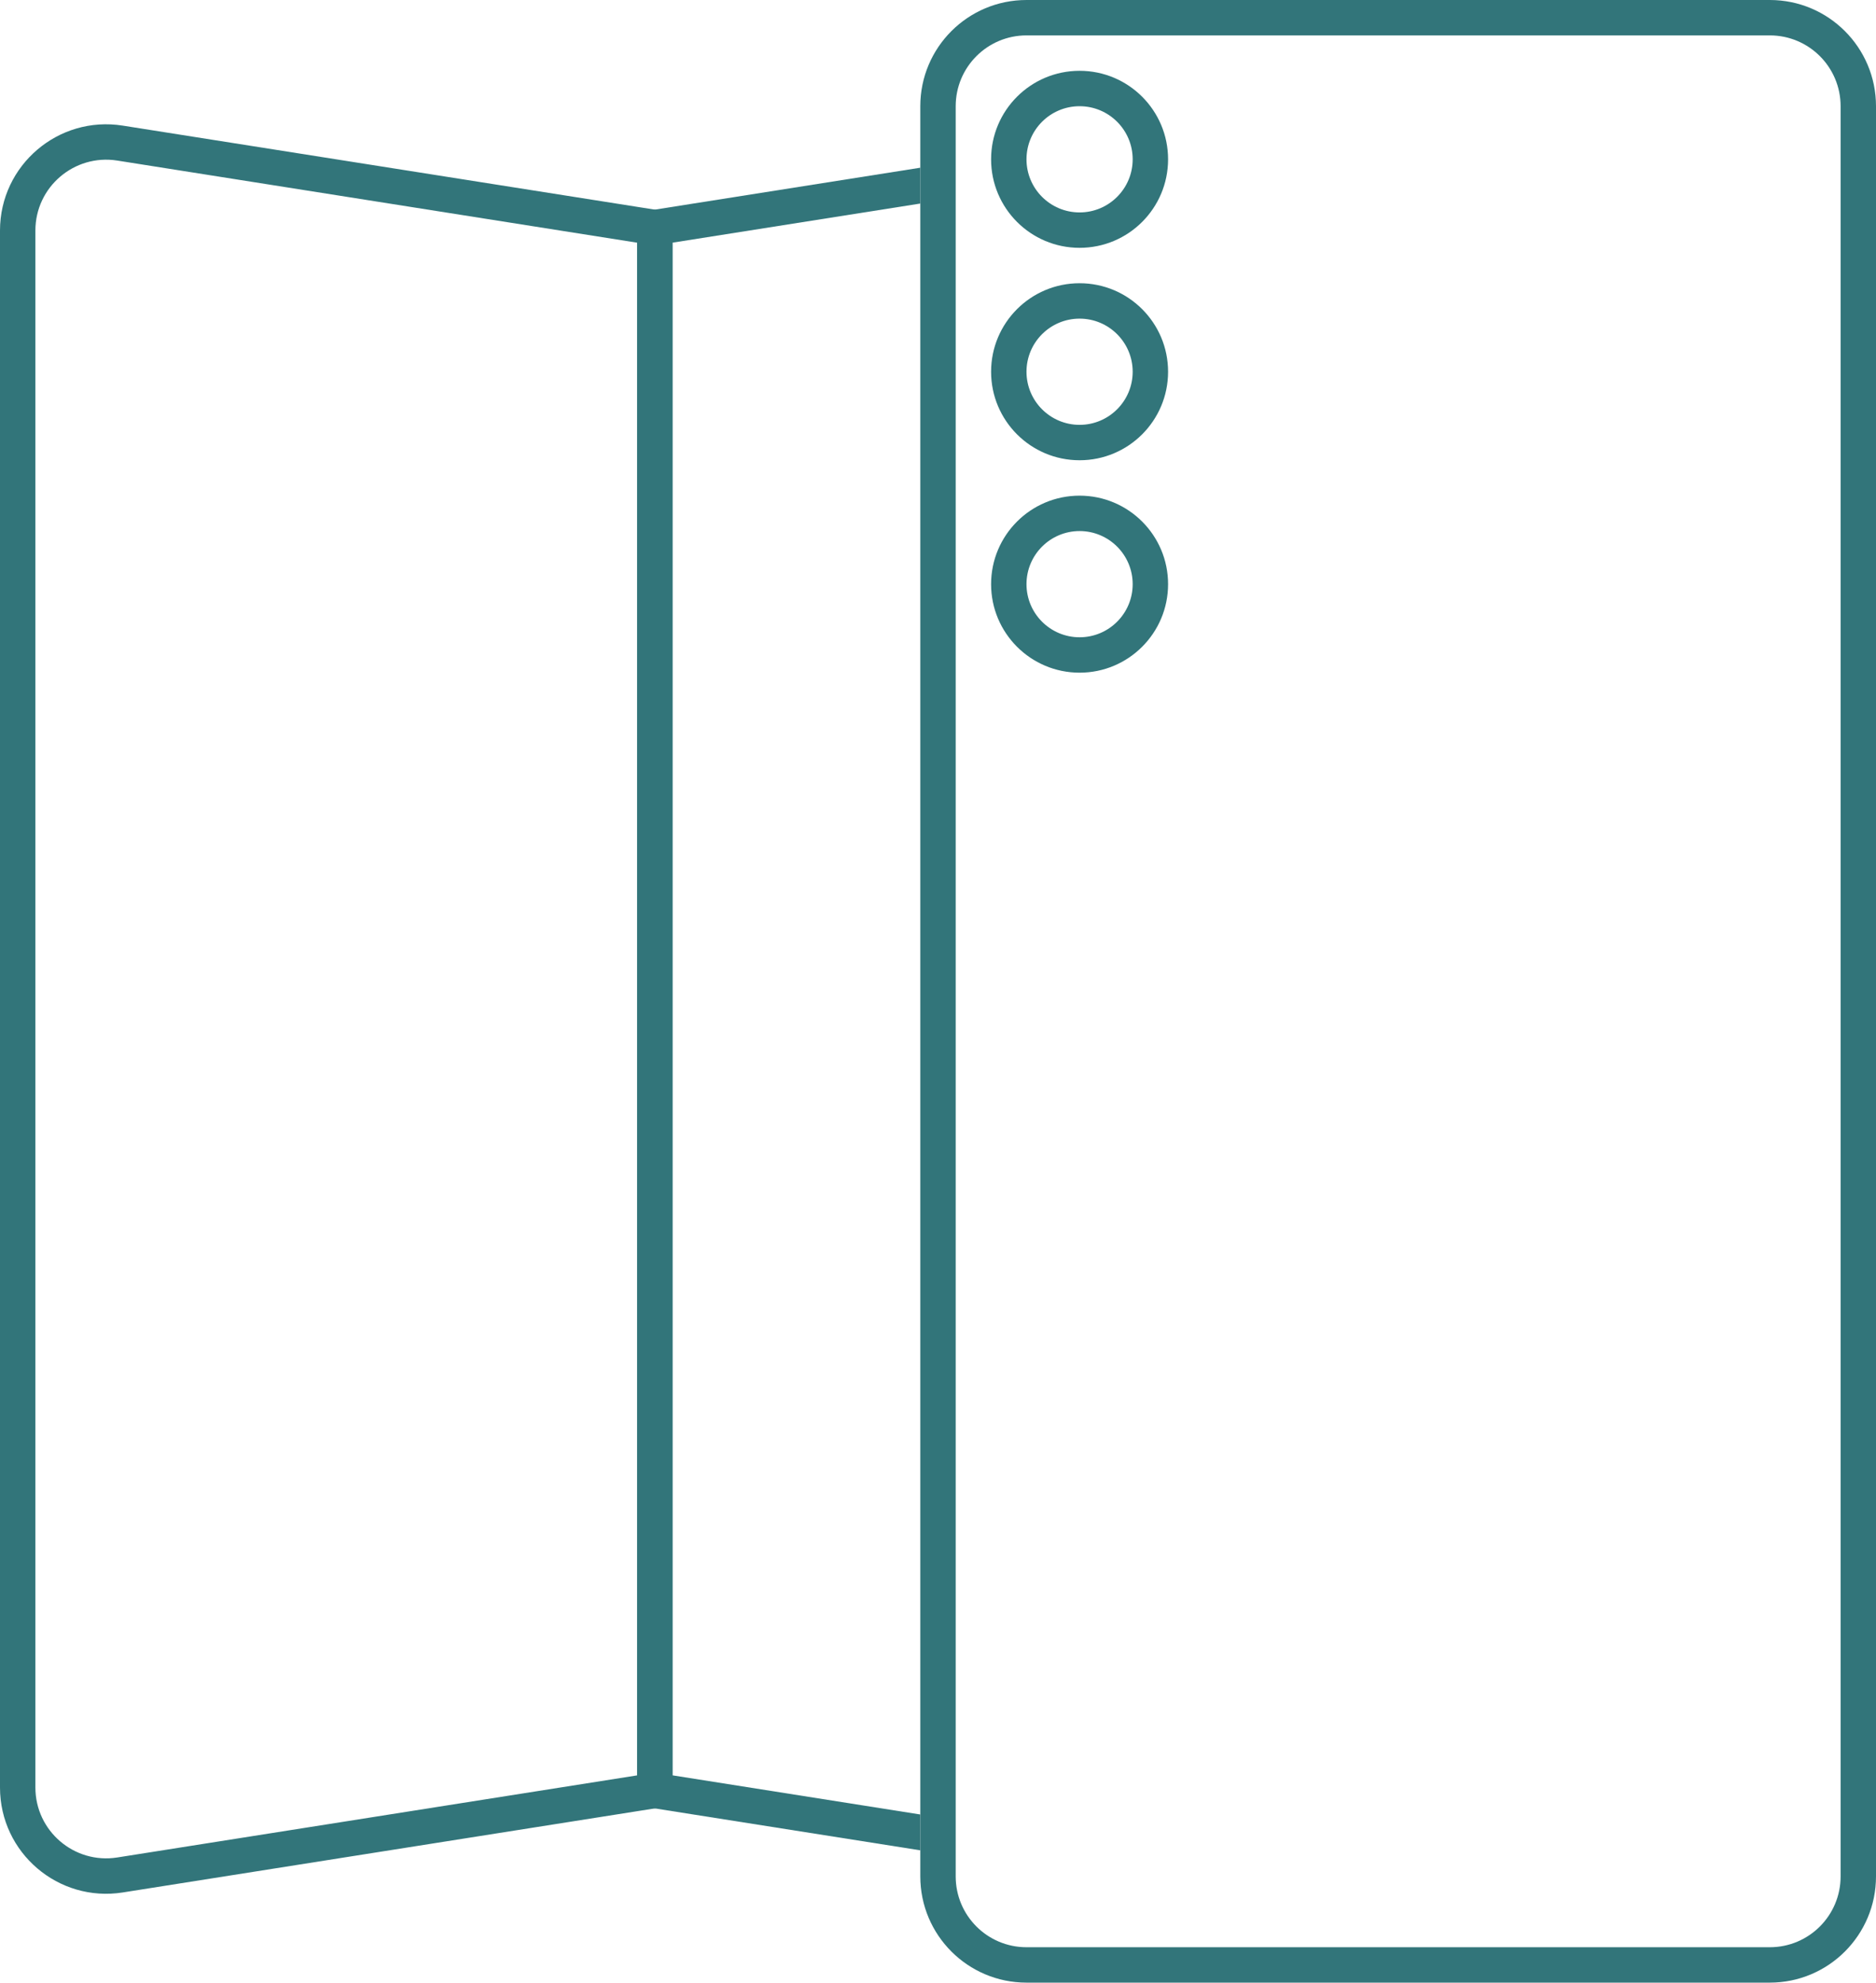 <svg width="53" height="56" viewBox="0 0 53 56" fill="none" xmlns="http://www.w3.org/2000/svg">
<path fill-rule="evenodd" clip-rule="evenodd" d="M18 6.855L3.312 4.535C2.098 4.344 1 5.282 1 6.511V50.489C1 51.718 2.098 52.656 3.312 52.465L18 50.146V6.855ZM19 6L3.468 3.548C1.647 3.26 0 4.667 0 6.511V50.489C0 52.333 1.647 53.74 3.468 53.453L19 51V6Z" fill="#32757A"/>
<path fill-rule="evenodd" clip-rule="evenodd" d="M50 1H29C27.895 1 27 1.895 27 3V53C27 54.105 27.895 55 29 55H50C51.105 55 52 54.105 52 53V3C52 1.895 51.105 1 50 1ZM29 0C27.343 0 26 1.343 26 3V53C26 54.657 27.343 56 29 56H50C51.657 56 53 54.657 53 53V3C53 1.343 51.657 0 50 0H29Z" fill="#32757A"/>
<path fill-rule="evenodd" clip-rule="evenodd" d="M26 4.737L18 6V51L26 52.263V51.251L19 50.145V6.854L26 5.749V4.737Z" fill="#32757A"/>
<path fill-rule="evenodd" clip-rule="evenodd" d="M30.5 6C31.328 6 32 5.328 32 4.5C32 3.672 31.328 3 30.5 3C29.672 3 29 3.672 29 4.5C29 5.328 29.672 6 30.5 6ZM30.5 7C31.881 7 33 5.881 33 4.5C33 3.119 31.881 2 30.5 2C29.119 2 28 3.119 28 4.5C28 5.881 29.119 7 30.5 7Z" fill="#32757A"/>
<path fill-rule="evenodd" clip-rule="evenodd" d="M30.5 12C31.328 12 32 11.328 32 10.5C32 9.672 31.328 9 30.5 9C29.672 9 29 9.672 29 10.5C29 11.328 29.672 12 30.5 12ZM30.5 13C31.881 13 33 11.881 33 10.5C33 9.119 31.881 8 30.5 8C29.119 8 28 9.119 28 10.5C28 11.881 29.119 13 30.5 13Z" fill="#32757A"/>
<path fill-rule="evenodd" clip-rule="evenodd" d="M30.5 18C31.328 18 32 17.328 32 16.5C32 15.672 31.328 15 30.5 15C29.672 15 29 15.672 29 16.5C29 17.328 29.672 18 30.5 18ZM30.5 19C31.881 19 33 17.881 33 16.5C33 15.119 31.881 14 30.5 14C29.119 14 28 15.119 28 16.5C28 17.881 29.119 19 30.5 19Z" fill="#32757A"/>
</svg>
